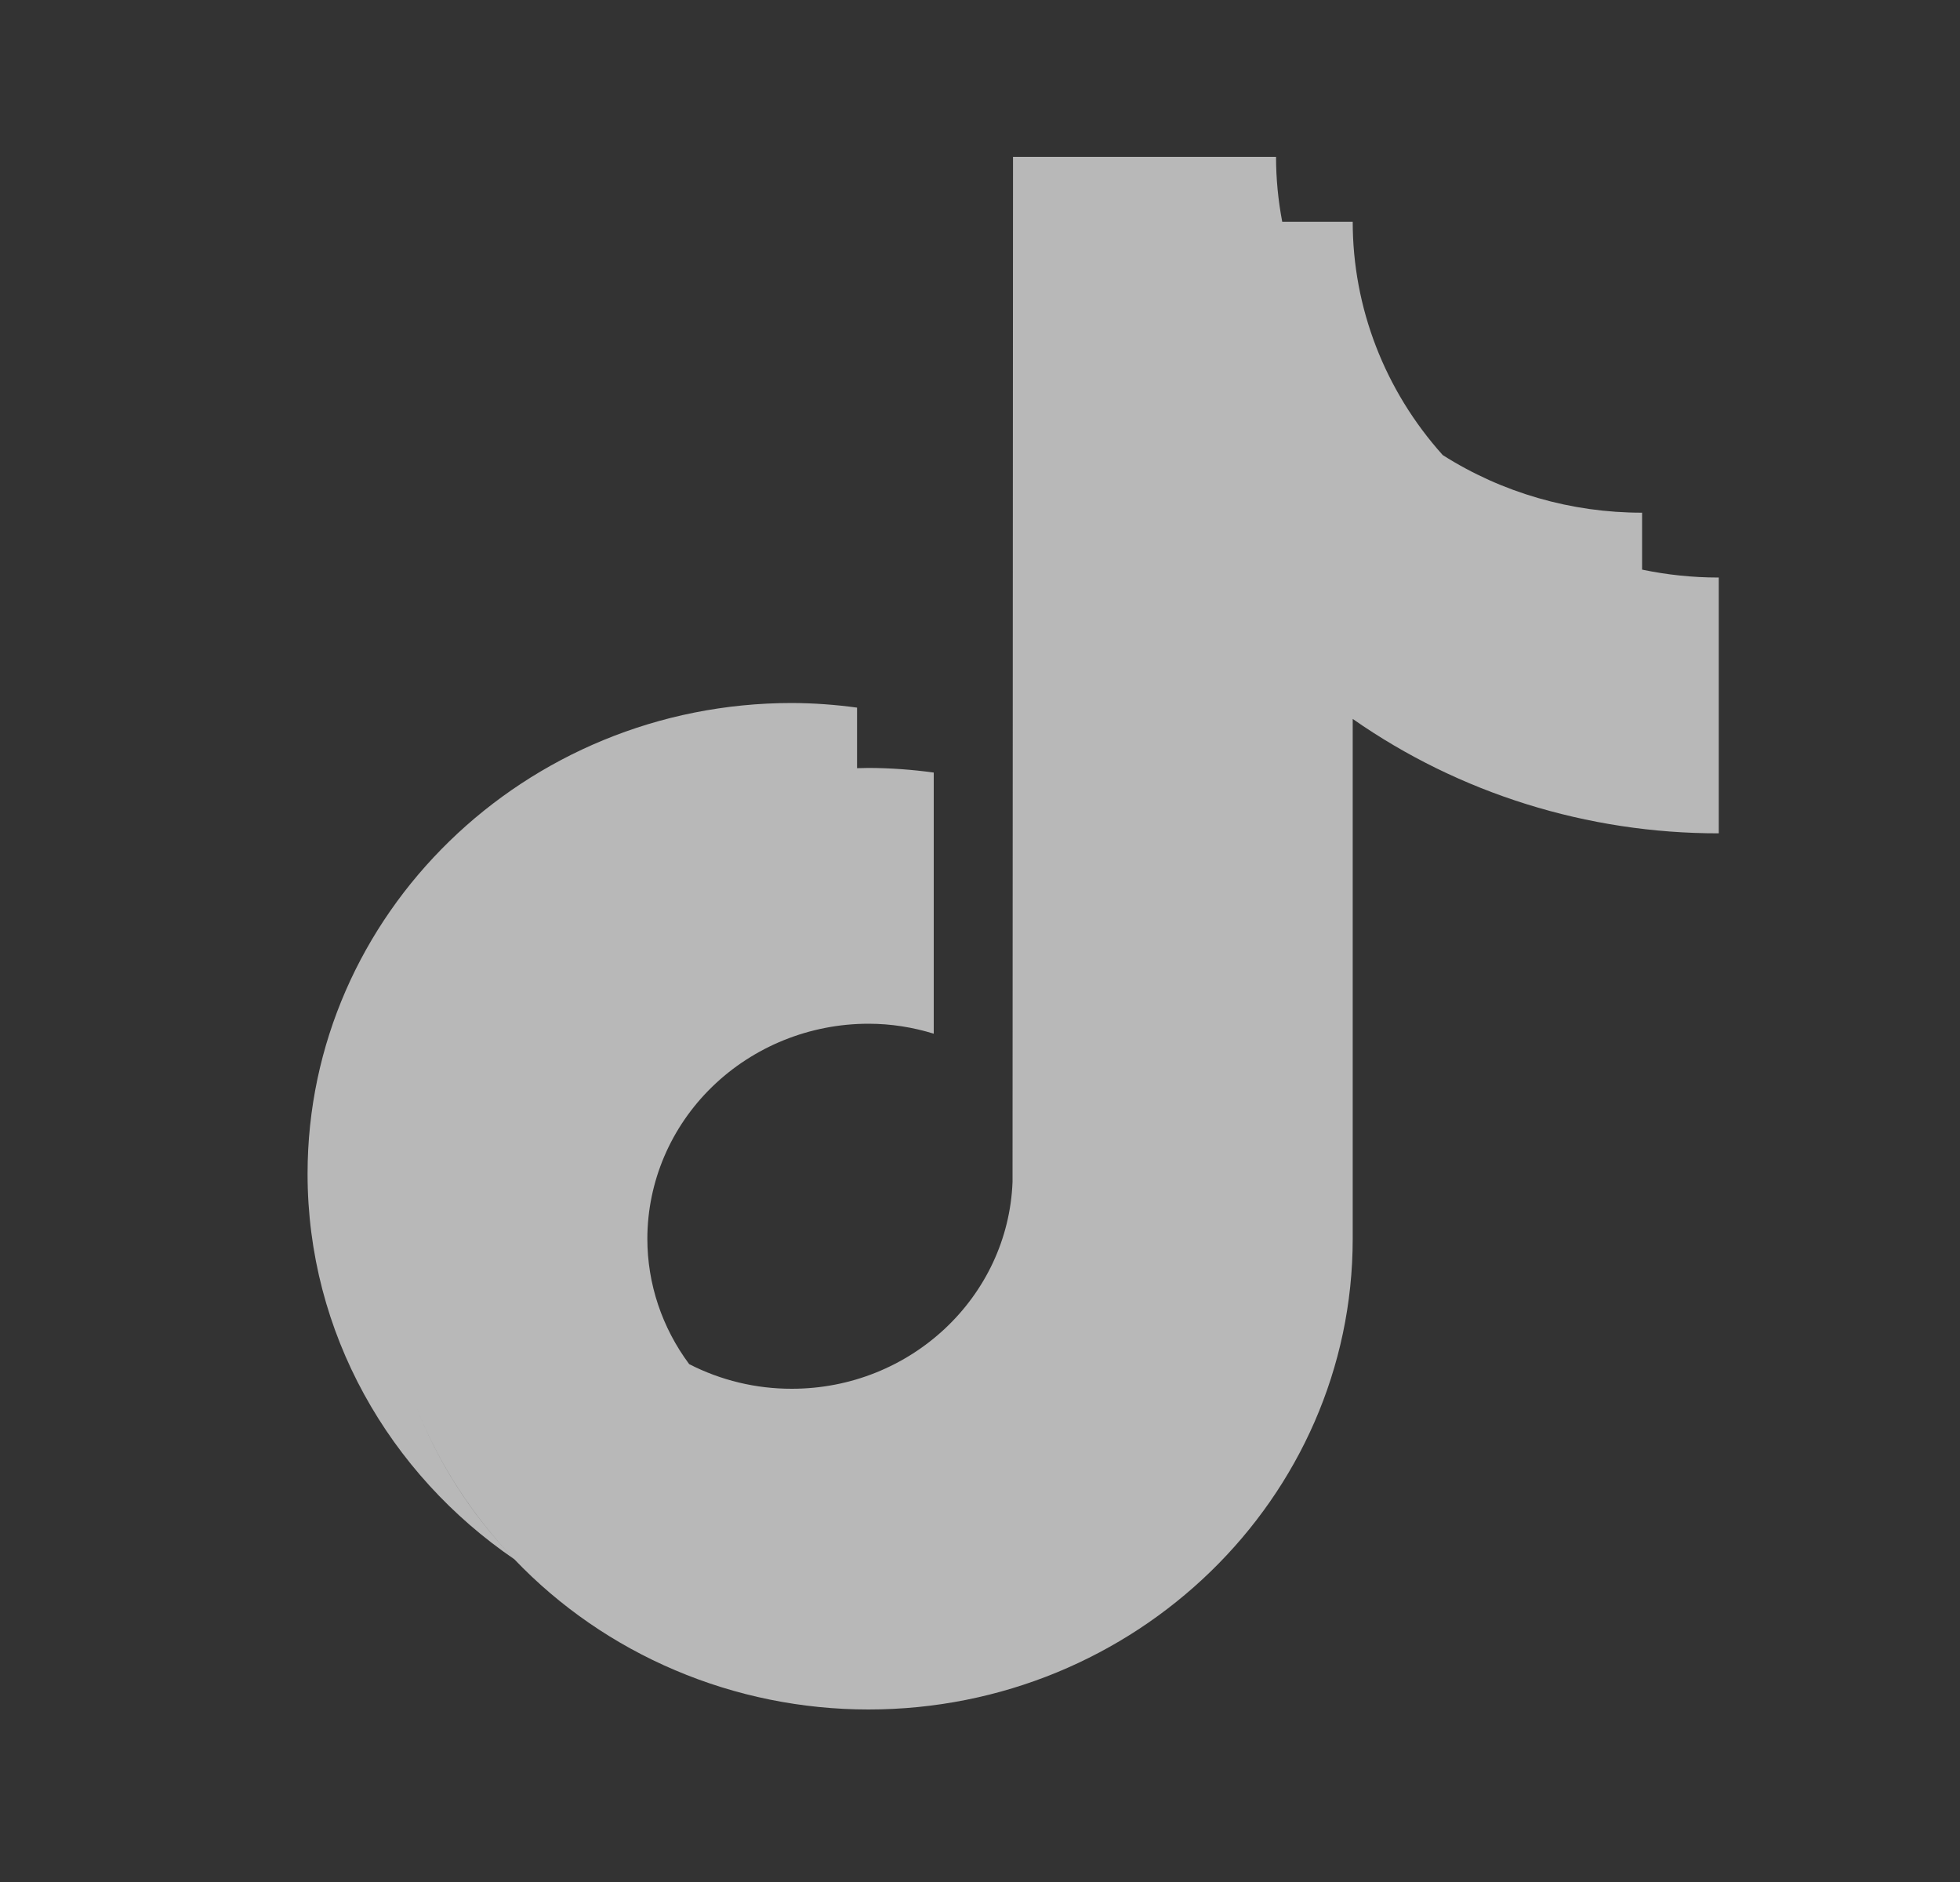 <svg width="25" height="24" viewBox="0 0 25 24" fill="none" xmlns="http://www.w3.org/2000/svg">
<rect x="0" y="0" width="25" height="24" fill="#333333" stroke="none"/>
<path fill-rule="evenodd" clip-rule="evenodd" d="M8.791 17.396C9.194 17.603 9.644 17.711 10.1 17.71C11.619 17.71 12.859 16.536 12.915 15.072L12.921 2H16.276C16.276 2.278 16.303 2.555 16.355 2.828H13.898V2.828H17.254C17.254 3.922 17.662 4.979 18.402 5.803L18.403 5.804C19.159 6.284 20.042 6.539 20.945 6.538V7.264C21.261 7.33 21.587 7.365 21.923 7.365V10.627C20.248 10.629 18.614 10.119 17.254 9.168V15.797C17.254 19.107 14.483 21.8 11.078 21.8C10.229 21.8 9.39 21.63 8.613 21.3C7.836 20.971 7.138 20.489 6.561 19.885L6.56 19.884C4.967 18.797 3.923 17 3.923 14.969C3.923 11.659 6.694 8.965 10.1 8.965C10.378 8.966 10.656 8.986 10.932 9.024V9.796C10.951 9.796 10.971 9.795 10.99 9.795C11.019 9.794 11.048 9.793 11.078 9.793C11.356 9.794 11.634 9.814 11.91 9.852V13.182C11.647 13.101 11.368 13.055 11.078 13.055C10.33 13.055 9.613 13.345 9.084 13.859C8.555 14.373 8.258 15.07 8.257 15.797C8.257 16.371 8.444 16.93 8.79 17.395L8.791 17.396ZM5.308 17.939C5.595 18.665 6.023 19.323 6.559 19.883C6.012 19.314 5.59 18.653 5.308 17.939Z" fill="white" fill-opacity="0.65"/>
</svg>
